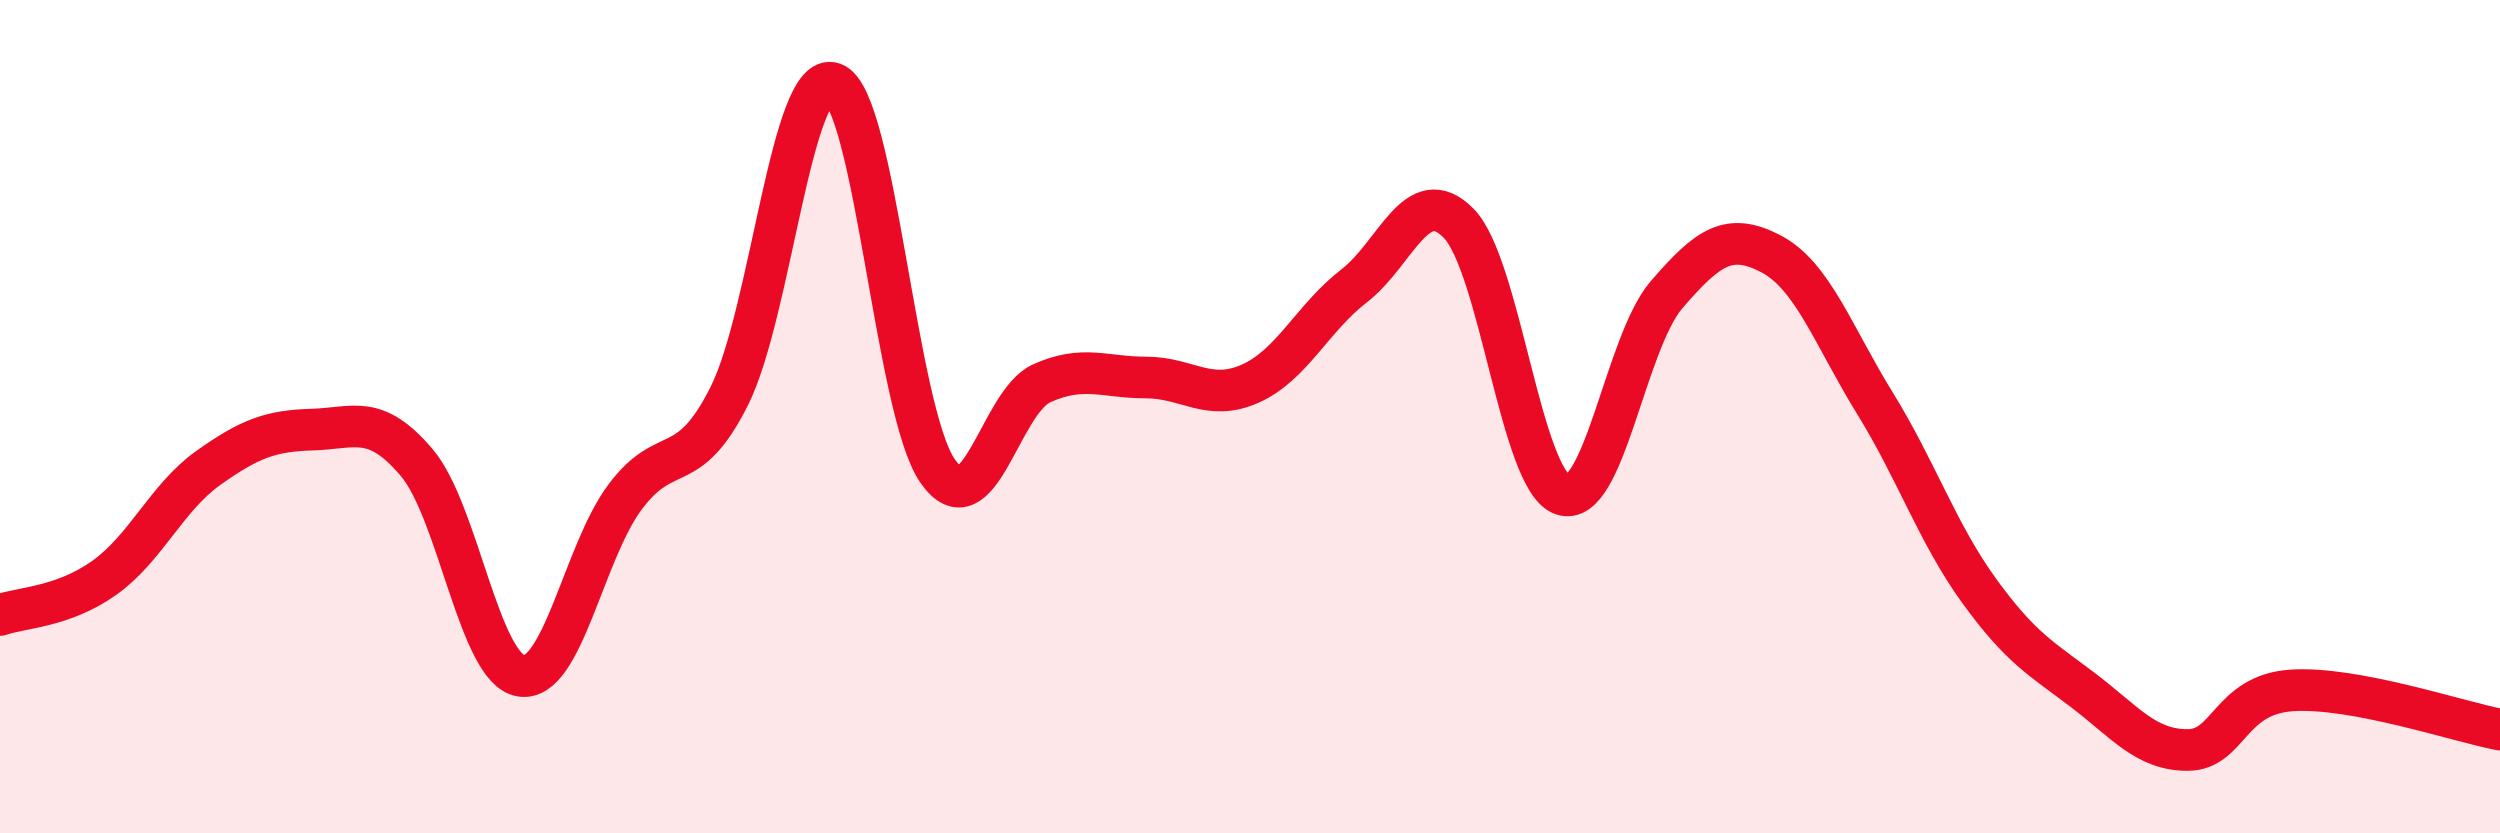 
    <svg width="60" height="20" viewBox="0 0 60 20" xmlns="http://www.w3.org/2000/svg">
      <path
        d="M 0,14.76 C 0.5,14.58 1.5,14.58 2.5,13.87 C 3.5,13.16 4,11.94 5,11.23 C 6,10.52 6.5,10.34 7.5,10.31 C 8.5,10.28 9,9.92 10,11.1 C 11,12.28 11.5,16.05 12.5,16.22 C 13.5,16.39 14,13.27 15,11.93 C 16,10.59 16.5,11.5 17.5,9.51 C 18.5,7.52 19,1.64 20,2 C 21,2.36 21.5,9.86 22.5,11.3 C 23.5,12.74 24,9.65 25,9.2 C 26,8.75 26.5,9.06 27.5,9.06 C 28.5,9.06 29,9.65 30,9.21 C 31,8.77 31.5,7.63 32.5,6.86 C 33.5,6.09 34,4.35 35,5.35 C 36,6.35 36.5,11.53 37.5,11.87 C 38.5,12.21 39,8.23 40,7.07 C 41,5.91 41.5,5.57 42.5,6.09 C 43.5,6.61 44,8.06 45,9.68 C 46,11.3 46.5,12.8 47.5,14.18 C 48.5,15.56 49,15.81 50,16.57 C 51,17.33 51.5,18 52.5,18 C 53.5,18 53.5,16.67 55,16.57 C 56.5,16.47 59,17.32 60,17.51L60 20L0 20Z"
        fill="#EB0A25"
        opacity="0.1"
        stroke-linecap="round"
        stroke-linejoin="round"
      />
      <path
        d="M 0,14.76 C 0.5,14.58 1.5,14.58 2.5,13.87 C 3.5,13.16 4,11.94 5,11.23 C 6,10.52 6.5,10.34 7.5,10.31 C 8.5,10.28 9,9.92 10,11.1 C 11,12.28 11.5,16.05 12.5,16.22 C 13.5,16.39 14,13.27 15,11.93 C 16,10.59 16.5,11.5 17.5,9.51 C 18.5,7.52 19,1.64 20,2 C 21,2.36 21.5,9.86 22.5,11.3 C 23.5,12.74 24,9.65 25,9.2 C 26,8.75 26.5,9.06 27.5,9.06 C 28.5,9.06 29,9.65 30,9.21 C 31,8.77 31.5,7.63 32.5,6.86 C 33.5,6.09 34,4.35 35,5.35 C 36,6.35 36.5,11.53 37.5,11.87 C 38.5,12.21 39,8.23 40,7.07 C 41,5.91 41.5,5.57 42.5,6.09 C 43.5,6.61 44,8.06 45,9.68 C 46,11.3 46.5,12.8 47.5,14.18 C 48.5,15.56 49,15.81 50,16.57 C 51,17.33 51.5,18 52.5,18 C 53.5,18 53.5,16.67 55,16.57 C 56.5,16.47 59,17.32 60,17.51"
        stroke="#EB0A25"
        stroke-width="1"
        fill="none"
        stroke-linecap="round"
        stroke-linejoin="round"
      />
    </svg>
  